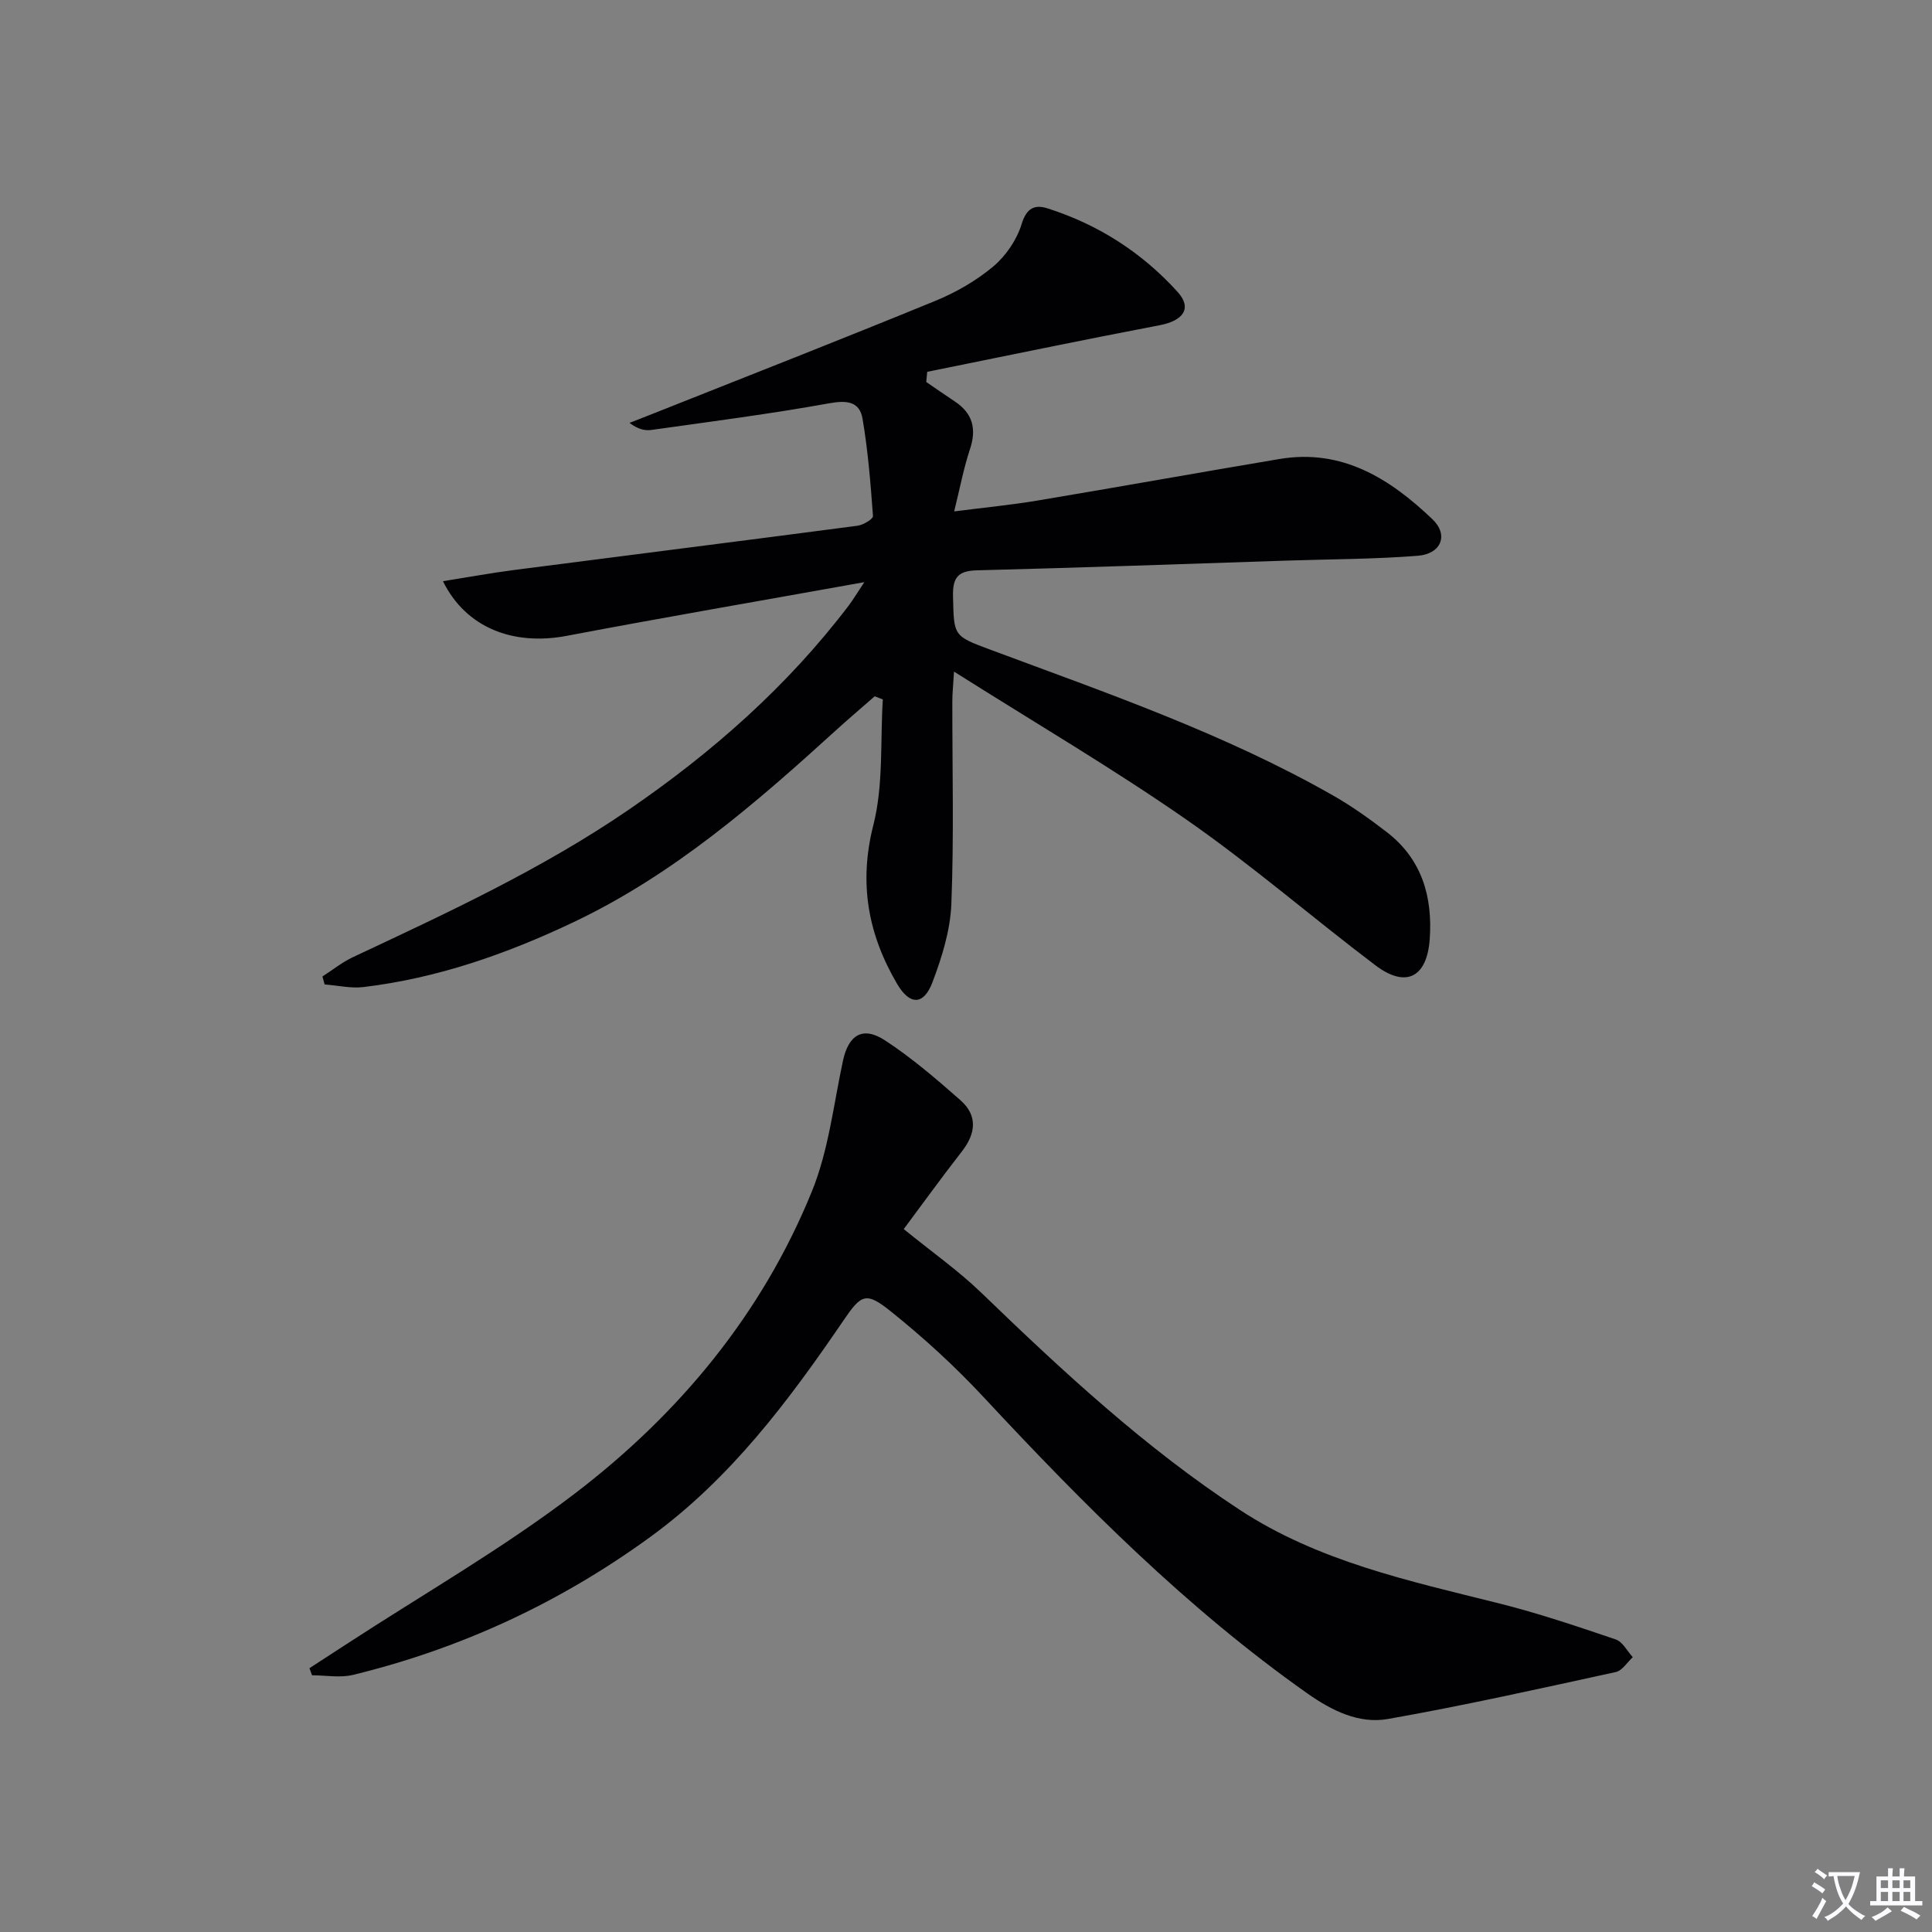 <svg enable-background="new 0 0 400 400" viewBox="0 0 400 400" xmlns="http://www.w3.org/2000/svg"><rect x="0" y="0" width="400" height="400" fill="#808080" stroke="none"/><path d="m377.9 391.2c-.2.3-.4.5-.6.8-.7-.6-1.4-1-2.2-1.5.2-.3.4-.5.5-.8.6.4 1.4.8 2.3 1.5zm-1.8 6.1c-.2-.2-.5-.4-.9-.6.4-.6.8-1.2 1.2-1.9s.7-1.3.9-1.9c.3.3.5.5.8.7-.7 1.3-1.4 2.6-2 3.7zm2.2-9c-.3.3-.5.5-.6.8-.6-.6-1.3-1.1-2-1.5.3-.3.5-.5.6-.7.6.5 1.3.9 2 1.4zm.3.2v-.9h2 4.5c-.3 1.3-.6 2.5-1 3.6s-.9 2.1-1.4 3c.4.5 1 1 1.6 1.4s1.2.8 1.9 1.1c-.3.2-.5.4-.8.8-.4-.3-1-.7-1.6-1.2s-1.2-1.1-1.6-1.6c-.5.6-1.1 1.1-1.7 1.6s-1.4.9-2.1 1.4c-.1-.3-.3-.5-.7-.8.6-.2 1.2-.5 1.9-1s1.4-1.1 2-1.8c-.5-.8-.9-1.6-1.2-2.5s-.6-2-.8-3.2c-.4.1-.7.1-1 .1zm2.5 2.7c.3 1 .7 1.7 1 2.2.3-.5.6-1.1 1-2s.6-1.9.9-3h-3.2-.4c.1.9.3 1.8.7 2.8z" fill="#fbfafc"/><path d="m396.5 388.5v1.5 3.6h1.5v.9c-.4 0-1 0-1.7 0h-7.9c-.5 0-.9 0-1.2 0v-.9h1.3v-3.5c0-.7 0-1.2 0-1.6h2.4c0-.8 0-1.4 0-1.7h1c0 .3-.1.8-.1 1.7h1.5c0-.8 0-1.4 0-1.7h1c0 .3-.1.9-.1 1.7zm-8.2 9.2c-.2-.3-.5-.5-.8-.8.8-.3 1.4-.6 1.9-.9s1-.7 1.4-1.1c.3.3.6.5.9.8-1.6 1-2.8 1.6-3.4 2zm2.6-6.8v-1.6h-1.5v1.6zm0 2.7v-1.9h-1.5v1.9zm2.4-2.7v-1.6h-1.5v1.6zm0 2.7v-1.9h-1.5v1.9zm.2 2 .7-.8c.4.2.9.5 1.6.8s1.3.7 1.8 1c-.3.3-.5.5-.8.8-.4-.3-1.5-1-3.3-1.8zm2-4.7v-1.6h-1.4v1.6zm0 2.7v-1.9h-1.4v1.9z" fill="#fbfafc"/><g fill="#010103"><path d="m91.71 120.33c5.3-.84 9.96-1.7 14.66-2.31 23.72-3.07 47.45-6.05 71.16-9.17 1.19-.16 3.25-1.39 3.21-2.01-.49-6.74-1.03-13.5-2.16-20.15-.61-3.55-3.2-3.86-6.86-3.2-12.23 2.21-24.57 3.8-36.89 5.53-1.37.19-2.82-.2-4.5-1.47 1.54-.6 3.09-1.19 4.63-1.81 19.58-7.78 39.2-15.46 58.69-23.45 4.26-1.75 8.45-4.15 11.97-7.1 2.63-2.2 4.89-5.52 5.89-8.78 1.03-3.37 2.73-4.11 5.37-3.27 10.51 3.34 19.57 9.16 26.94 17.31 3.05 3.37 1.17 5.95-3.71 6.88-16.07 3.07-32.1 6.41-48.14 9.65-.07.7-.13 1.4-.2 2.11 1.96 1.34 3.91 2.7 5.89 4.01 3.74 2.47 4.57 5.69 3.15 9.94-1.29 3.88-2.05 7.95-3.26 12.84 6.34-.81 11.87-1.34 17.33-2.26 16.69-2.79 33.35-5.79 50.04-8.59 12.98-2.18 22.86 4.09 31.64 12.46 3.41 3.24 1.86 7.2-3.05 7.58-8.93.7-17.92.7-26.89.99-21.45.7-42.91 1.48-64.37 2.02-3.96.1-5.03 1.56-4.94 5.37.2 8.22.01 8.19 7.73 11.06 24.12 8.98 48.5 17.39 70.98 30.2 3.88 2.21 7.56 4.84 11.1 7.57 7.26 5.59 9.51 13.36 8.89 22.15-.56 7.95-4.94 10.2-11.24 5.43-13.14-9.94-25.63-20.78-39.14-30.17-15.26-10.61-31.34-20.04-48.11-30.64-.18 2.98-.35 4.53-.35 6.08-.02 14 .35 28.01-.2 41.99-.21 5.48-1.95 11.07-3.92 16.26-1.82 4.8-4.71 4.77-7.32.31-6.02-10.27-7.97-20.84-4.91-32.88 2.11-8.3 1.41-17.31 1.96-26-.56-.22-1.12-.43-1.68-.65-2.69 2.36-5.43 4.67-8.07 7.08-16.65 15.15-33.6 29.84-54.19 39.64-13.9 6.61-28.26 11.65-43.6 13.48-2.62.31-5.35-.34-8.03-.54-.15-.55-.3-1.1-.45-1.65 2.09-1.34 4.06-2.94 6.29-3.99 19.57-9.19 39.17-18.24 57.11-30.53 17.31-11.86 32.83-25.54 45.56-42.28.85-1.12 1.57-2.35 3.23-4.84-21.5 3.86-41.58 7.31-61.59 11.11-11.06 2.11-20.89-1.63-25.65-11.31z"/><path d="m64.07 345.38c2.52-1.64 5.04-3.27 7.56-4.91 15.87-10.36 32.42-19.82 47.44-31.29 21.57-16.48 38.72-37.15 49.04-62.56 3.44-8.47 4.47-17.93 6.41-26.98 1.15-5.37 4.09-7.27 8.73-4.23 5.53 3.62 10.61 7.98 15.58 12.36 3.61 3.17 3.24 6.87.32 10.62-4.36 5.6-8.51 11.35-12.04 16.08 5.81 4.73 11.32 8.6 16.1 13.22 16.79 16.21 33.88 32.07 53.47 44.91 16.3 10.69 35.08 14.71 53.63 19.35 8.19 2.05 16.22 4.77 24.22 7.48 1.42.48 2.36 2.41 3.52 3.67-1.16 1.06-2.18 2.79-3.52 3.08-15.69 3.42-31.37 6.93-47.18 9.72-6.03 1.06-11.65-1.75-16.71-5.32-24.91-17.58-46.24-39.03-66.93-61.25-5.98-6.43-12.53-12.43-19.39-17.91-5.05-4.04-6.03-3.4-9.65 1.91-11.38 16.7-23.41 32.77-40.01 44.86-18.66 13.59-39.16 23.11-61.54 28.57-2.69.66-5.68.09-8.52.09-.18-.49-.35-.98-.53-1.47z"/></g></svg>